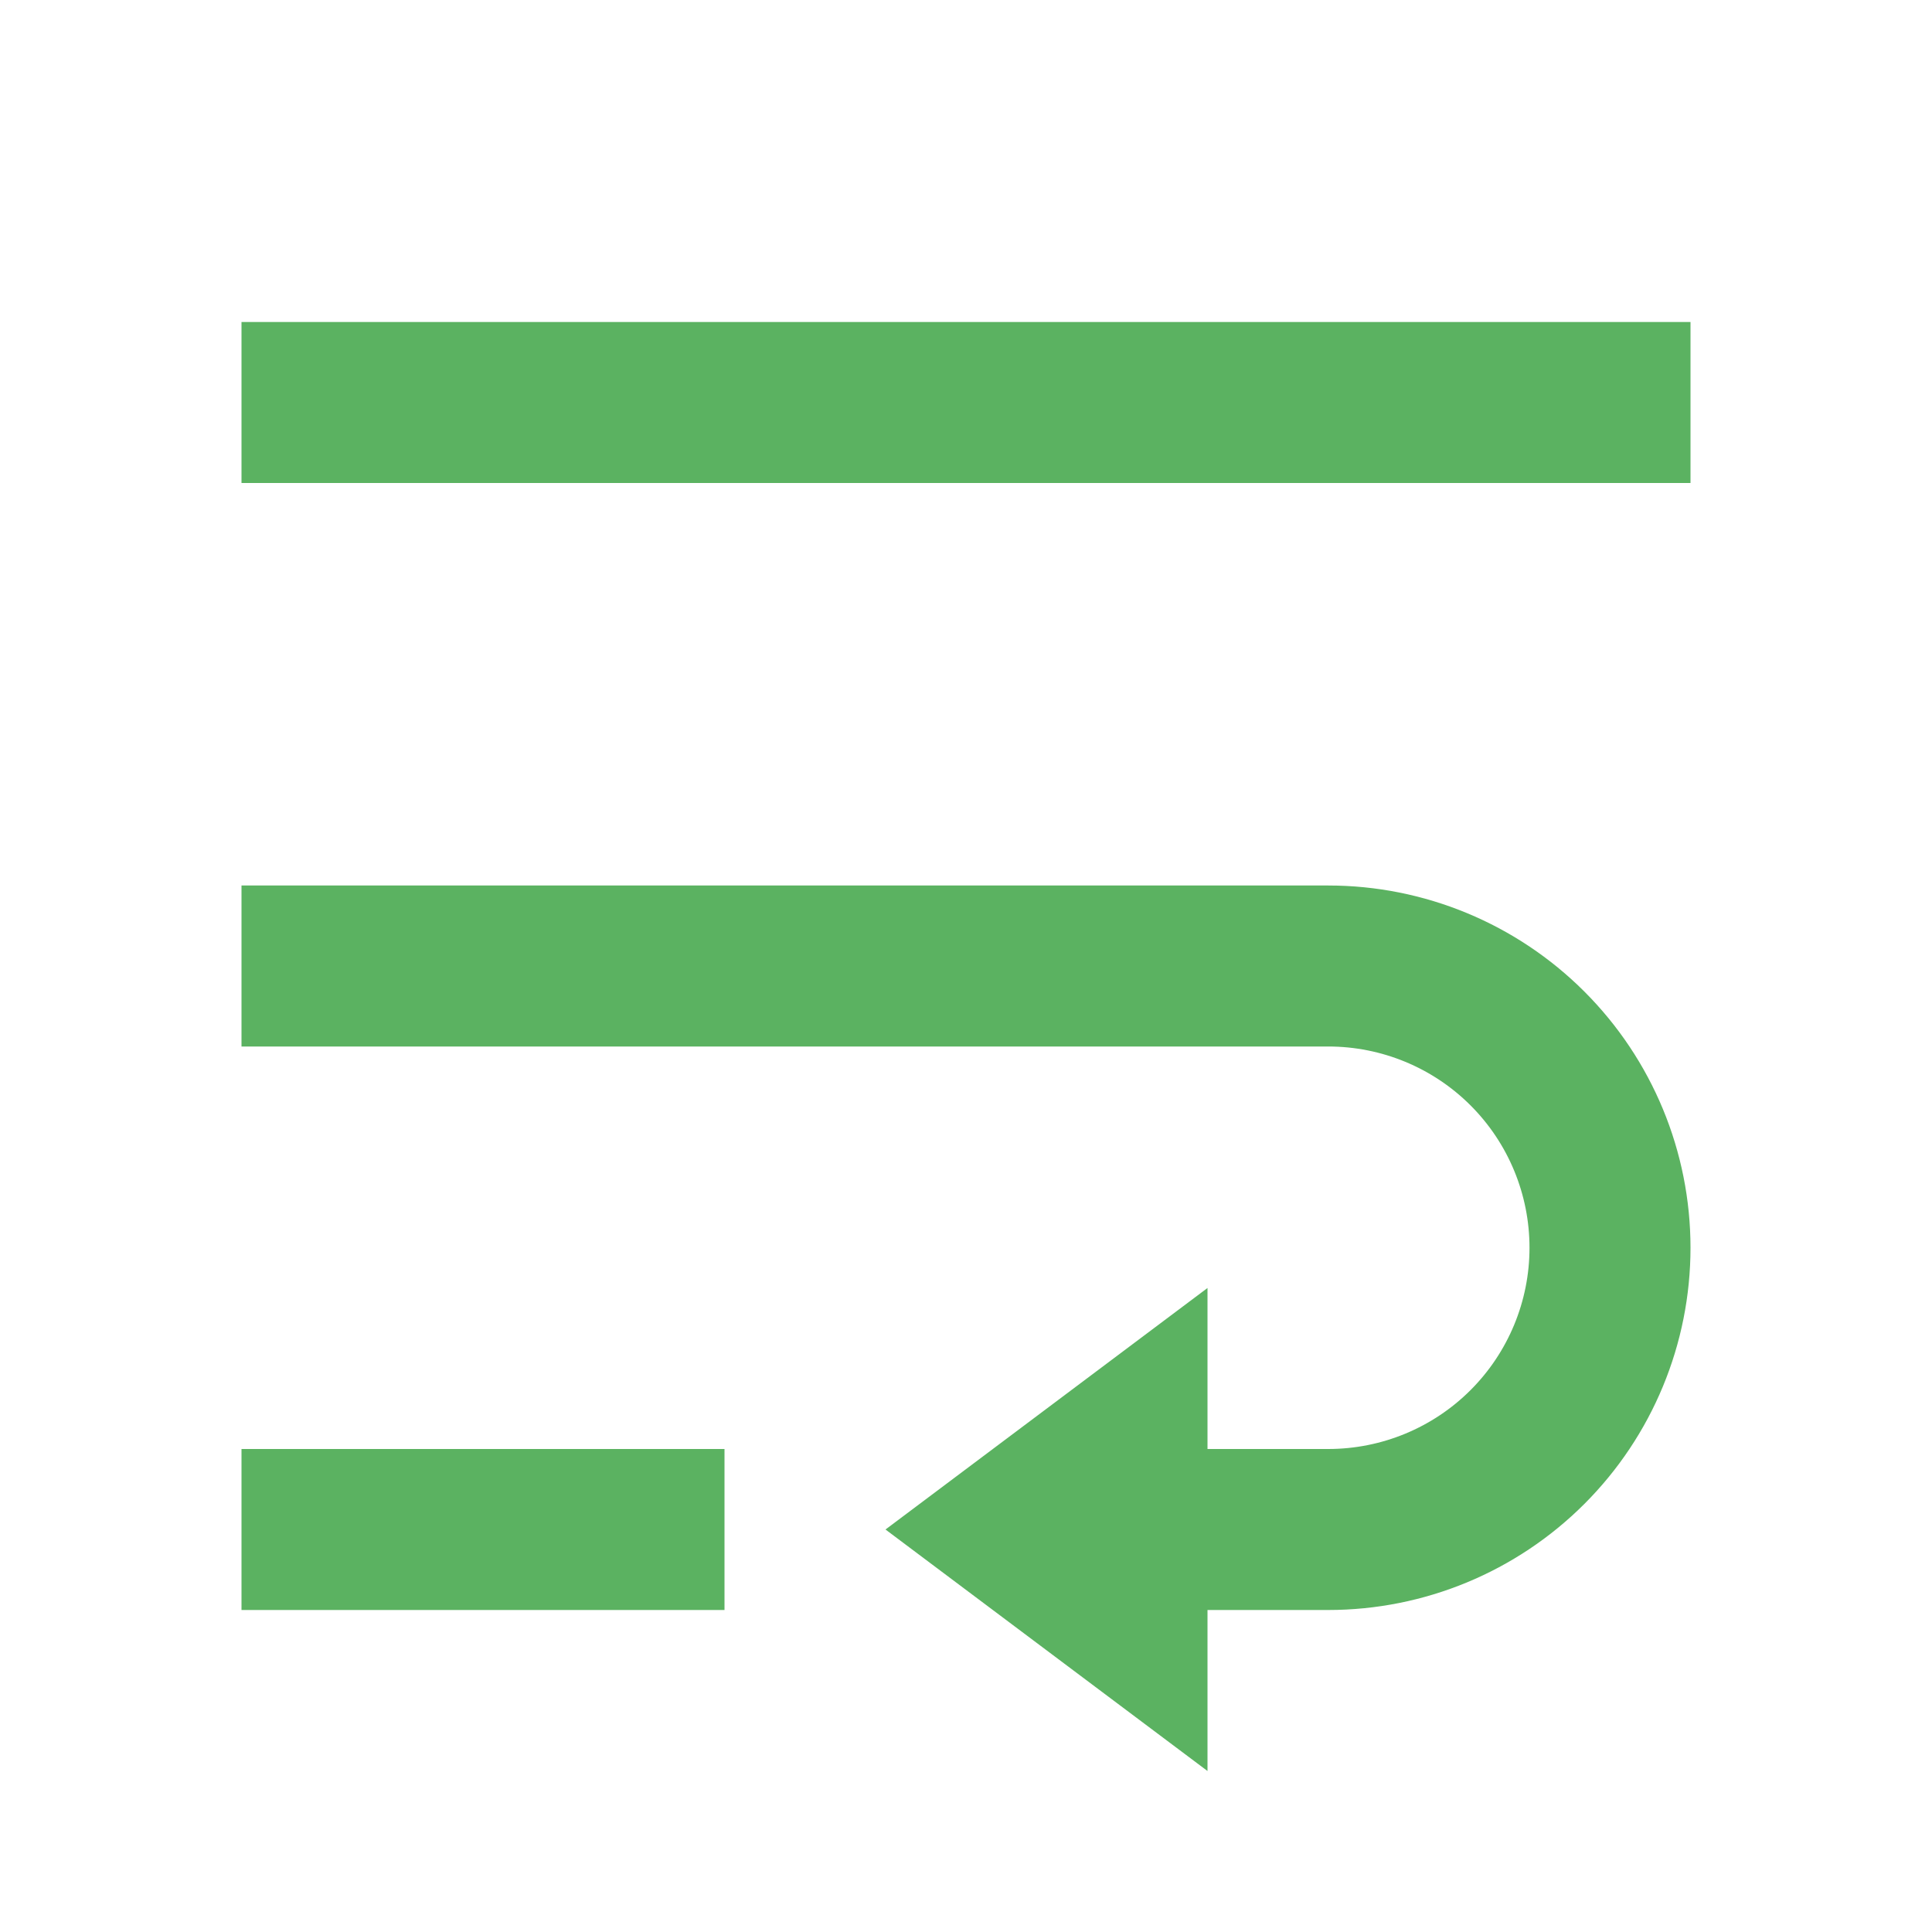 <svg width="24" height="24" viewBox="0 0 24 24" fill="none" xmlns="http://www.w3.org/2000/svg">
<path d="M15 18H16.5C17.163 18 17.799 17.737 18.268 17.268C18.737 16.799 19 16.163 19 15.5C19 14.837 18.737 14.201 18.268 13.732C17.799 13.263 17.163 13 16.5 13H3V11H16.5C17.694 11 18.838 11.474 19.682 12.318C20.526 13.162 21 14.306 21 15.5C21 16.694 20.526 17.838 19.682 18.682C18.838 19.526 17.694 20 16.5 20H15V22L11 19L15 16V18ZM3 4H21V6H3V4ZM9 18V20H3V18H9Z" fill="#5BB261"/>
</svg>
